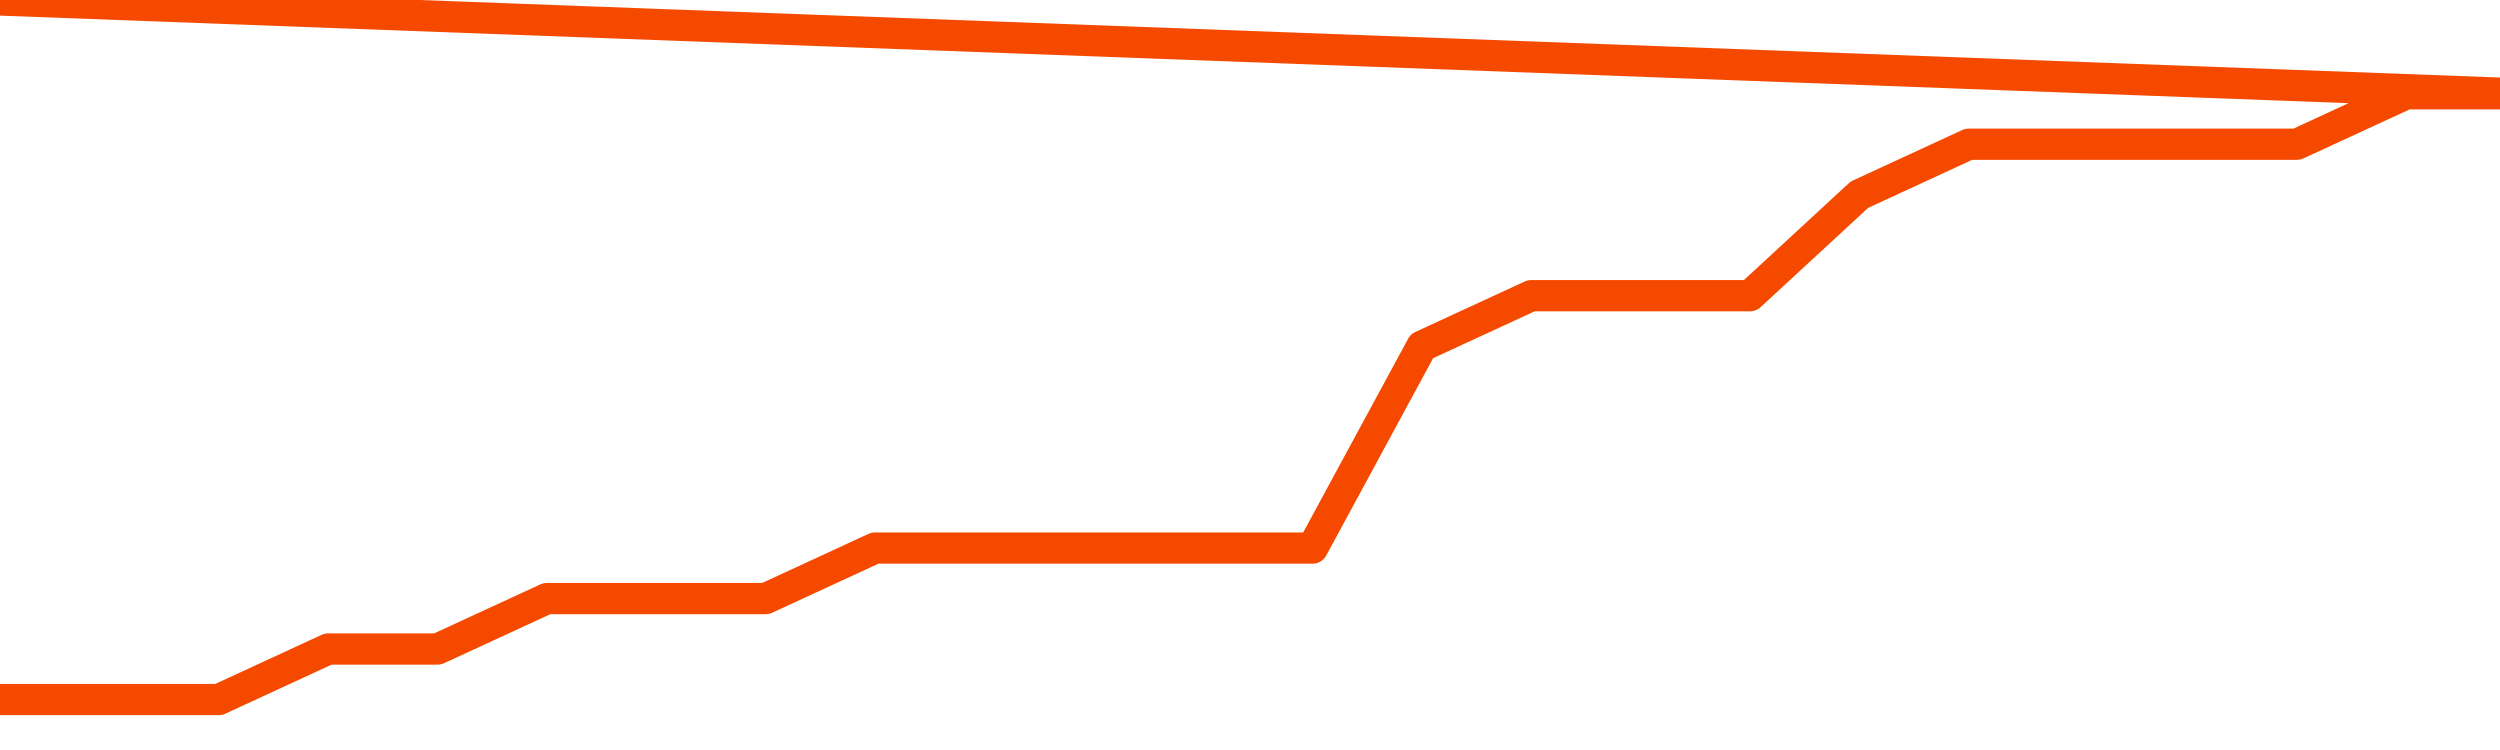       <svg
        version="1.1"
        xmlns="http://www.w3.org/2000/svg"
        width="80"
        height="24"
        viewBox="0 0 80 24">
        <path
          fill="url(#gradient)"
          fill-opacity="0.56"
          stroke="none"
          d="M 0,26 0.0,22.385 3.5,22.385 7.0,22.385 10.5,20.769 14.0,20.769 17.5,19.154 21.0,19.154 24.5,19.154 28.0,17.538 31.5,17.538 35.0,17.538 38.5,17.538 42.0,17.538 45.5,11.077 49.0,9.462 52.5,9.462 56.0,9.462 59.5,6.231 63.0,4.615 66.5,4.615 70.0,4.615 73.5,4.615 77.0,3.0 80.5,3.0 82,26 Z"
        />
        <path
          fill="none"
          stroke="#F64900"
          stroke-width="1"
          stroke-linejoin="round"
          stroke-linecap="round"
          d="M 0.0,22.385 3.5,22.385 7.0,22.385 10.5,20.769 14.0,20.769 17.5,19.154 21.0,19.154 24.5,19.154 28.0,17.538 31.5,17.538 35.0,17.538 38.5,17.538 42.0,17.538 45.5,11.077 49.0,9.462 52.5,9.462 56.0,9.462 59.5,6.231 63.0,4.615 66.5,4.615 70.0,4.615 73.5,4.615 77.0,3.0 80.5,3.0.join(' ') }"
        />
      </svg>
